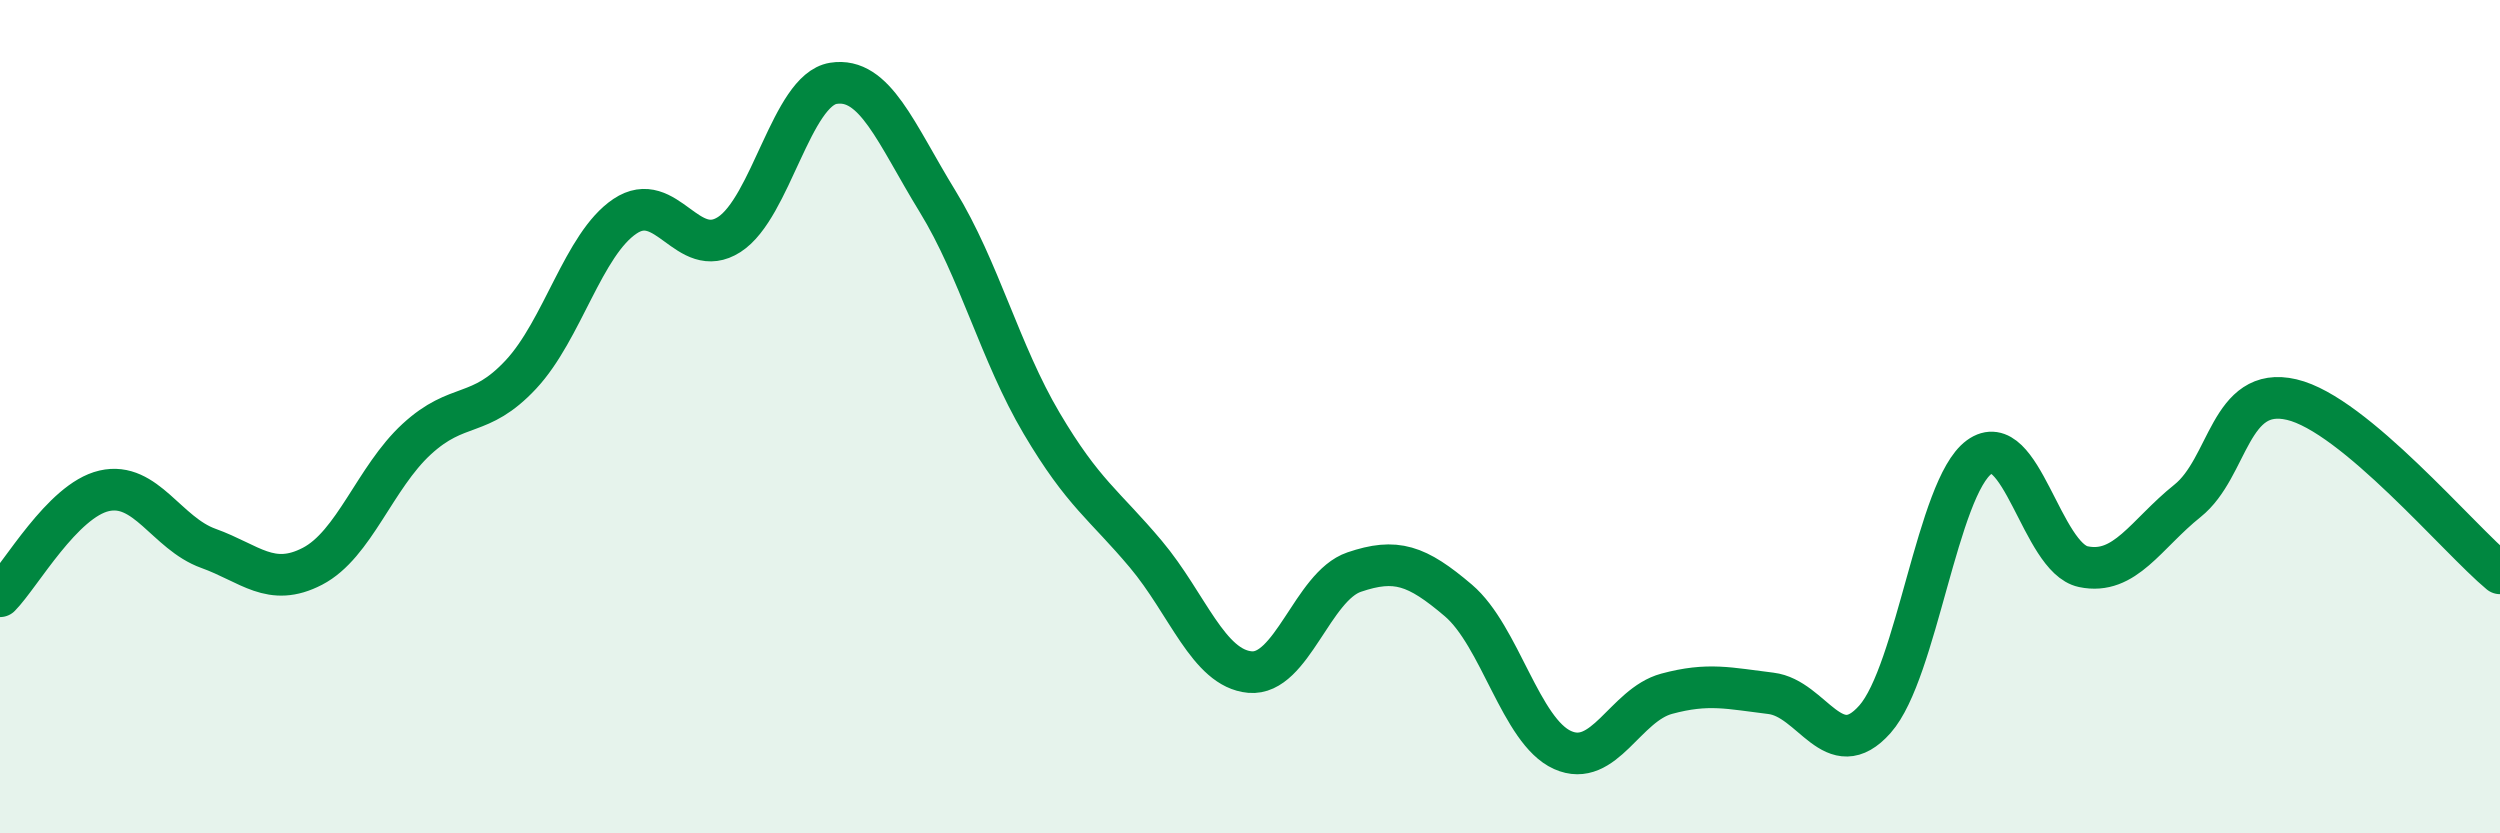 
    <svg width="60" height="20" viewBox="0 0 60 20" xmlns="http://www.w3.org/2000/svg">
      <path
        d="M 0,14.31 C 0.5,13.8 1.5,12.01 2.5,11.78 C 3.5,11.55 4,12.8 5,13.16 C 6,13.52 6.5,14.11 7.5,13.59 C 8.5,13.07 9,11.46 10,10.54 C 11,9.62 11.5,10.06 12.5,8.99 C 13.5,7.92 14,5.86 15,5.19 C 16,4.52 16.5,6.27 17.5,5.63 C 18.5,4.99 19,2.16 20,2 C 21,1.84 21.5,3.2 22.5,4.83 C 23.5,6.46 24,8.47 25,10.16 C 26,11.85 26.5,12.11 27.5,13.3 C 28.5,14.49 29,16.04 30,16.13 C 31,16.22 31.5,14.07 32.5,13.73 C 33.5,13.39 34,13.56 35,14.41 C 36,15.26 36.5,17.55 37.5,18 C 38.5,18.45 39,16.92 40,16.65 C 41,16.38 41.5,16.52 42.5,16.64 C 43.5,16.76 44,18.39 45,17.26 C 46,16.13 46.5,11.7 47.5,10.97 C 48.5,10.24 49,13.39 50,13.6 C 51,13.81 51.5,12.82 52.5,12.02 C 53.5,11.22 53.5,9.24 55,9.59 C 56.5,9.94 59,12.93 60,13.76L60 20L0 20Z"
        fill="#008740"
        opacity="0.1"
        stroke-linecap="round"
        stroke-linejoin="round"
      />
      <path
        d="M 0,14.31 C 0.5,13.8 1.5,12.01 2.5,11.78 C 3.5,11.55 4,12.8 5,13.16 C 6,13.52 6.5,14.11 7.5,13.59 C 8.5,13.07 9,11.46 10,10.54 C 11,9.62 11.5,10.06 12.5,8.99 C 13.5,7.92 14,5.86 15,5.19 C 16,4.52 16.5,6.27 17.5,5.63 C 18.5,4.99 19,2.16 20,2 C 21,1.84 21.5,3.2 22.5,4.83 C 23.5,6.46 24,8.47 25,10.16 C 26,11.85 26.5,12.11 27.5,13.3 C 28.5,14.49 29,16.04 30,16.13 C 31,16.22 31.5,14.07 32.5,13.73 C 33.5,13.39 34,13.56 35,14.41 C 36,15.26 36.5,17.55 37.5,18 C 38.5,18.45 39,16.92 40,16.65 C 41,16.38 41.5,16.52 42.5,16.64 C 43.5,16.76 44,18.39 45,17.26 C 46,16.13 46.5,11.7 47.5,10.97 C 48.5,10.24 49,13.39 50,13.6 C 51,13.81 51.5,12.82 52.5,12.02 C 53.5,11.22 53.5,9.24 55,9.59 C 56.5,9.94 59,12.93 60,13.76"
        stroke="#008740"
        stroke-width="1"
        fill="none"
        stroke-linecap="round"
        stroke-linejoin="round"
      />
    </svg>
  